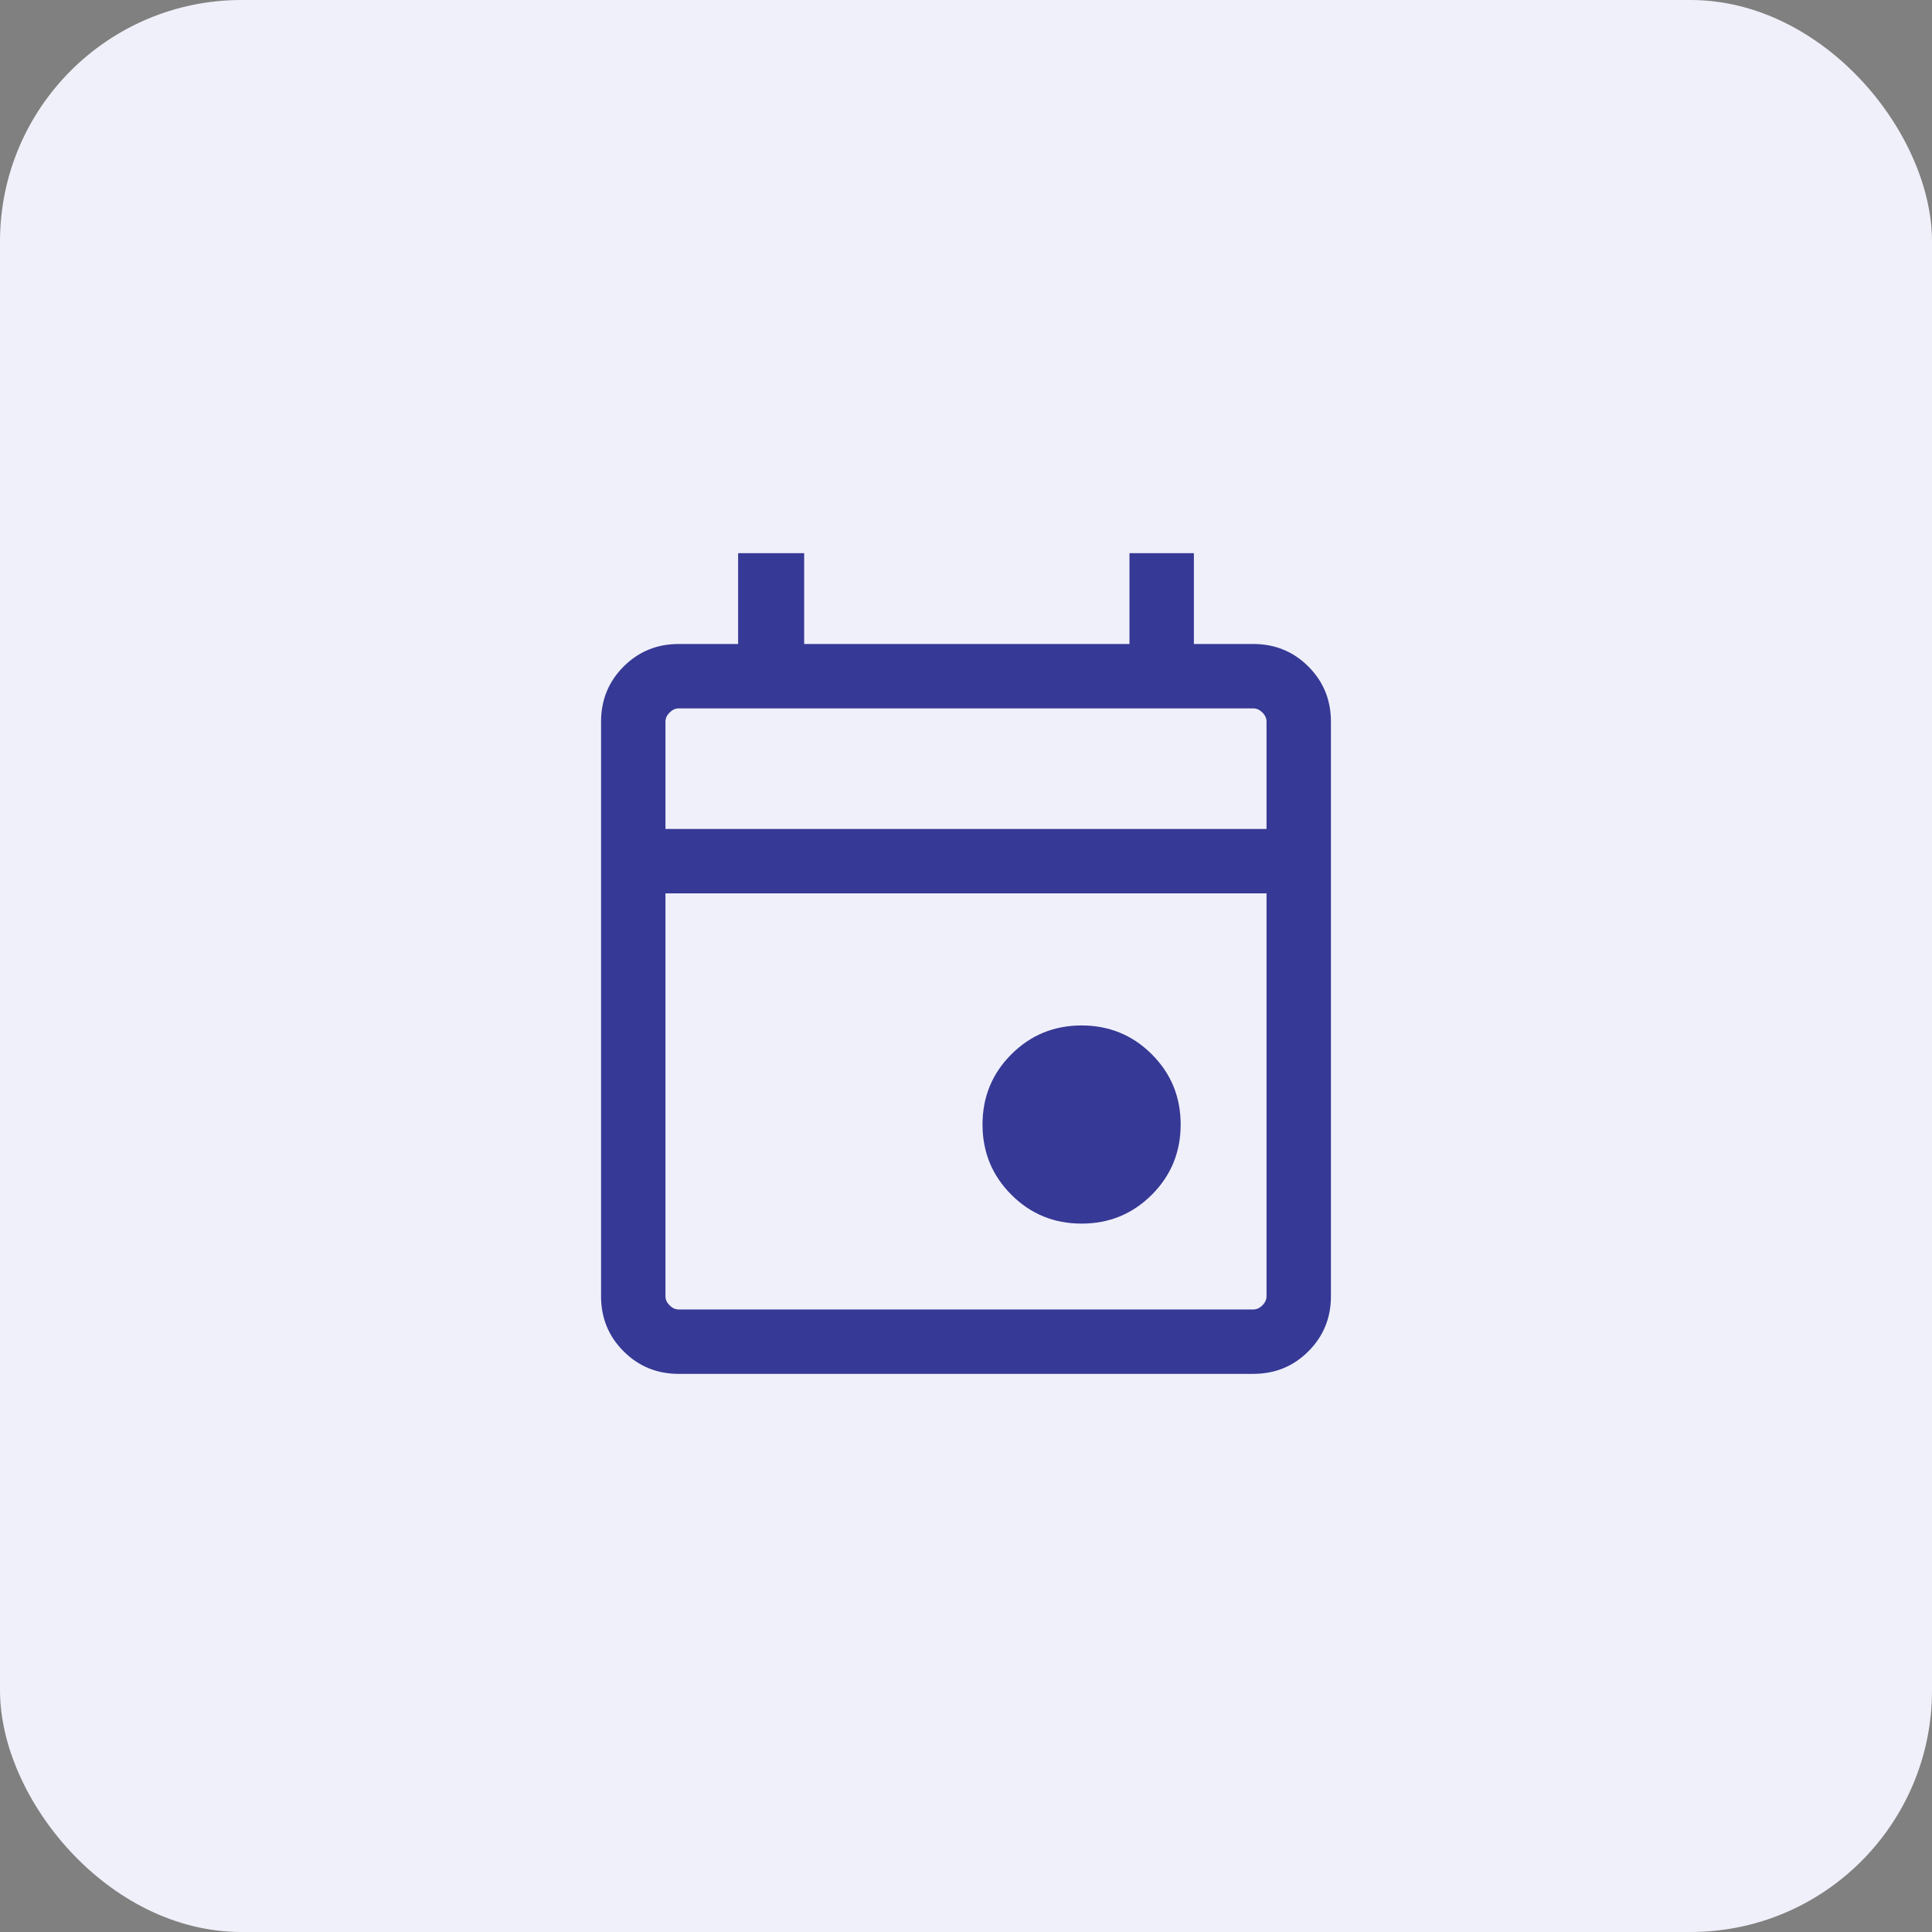 <svg width="120" height="120" viewBox="0 0 120 120" fill="none" xmlns="http://www.w3.org/2000/svg">
<rect x="0" y="0" width="120" height="120" fill="#808080" stroke="none"/>
<rect width="120" height="120" rx="15" fill="#F0F0FA"/>
<mask id="mask0_30_45154" style="mask-type:alpha" maskUnits="userSpaceOnUse" x="28" y="28" width="64" height="64">
<rect x="28" y="28" width="64" height="64" fill="#D9D9D9"/>
</mask>
<g mask="url(#mask0_30_45154)">
<path d="M67.179 76C65.466 76 64.012 75.403 62.818 74.208C61.623 73.013 61.026 71.559 61.026 69.846C61.026 68.133 61.623 66.679 62.818 65.485C64.012 64.29 65.466 63.693 67.179 63.693C68.892 63.693 70.346 64.29 71.541 65.485C72.736 66.679 73.333 68.133 73.333 69.846C73.333 71.559 72.736 73.013 71.541 74.208C70.346 75.403 68.892 76 67.179 76ZM42.154 85.333C40.807 85.333 39.666 84.867 38.733 83.933C37.8 83 37.333 81.86 37.333 80.513V44.821C37.333 43.474 37.8 42.333 38.733 41.4C39.666 40.467 40.807 40 42.154 40H45.846V34.359H49.948V40H70.154V34.359H74.154V40H77.846C79.193 40 80.333 40.467 81.266 41.4C82.2 42.333 82.666 43.474 82.666 44.821V80.513C82.666 81.86 82.2 83 81.266 83.933C80.333 84.867 79.193 85.333 77.846 85.333H42.154ZM42.154 81.333H77.846C78.051 81.333 78.239 81.248 78.41 81.077C78.581 80.906 78.666 80.718 78.666 80.513V55.487H41.333V80.513C41.333 80.718 41.419 80.906 41.59 81.077C41.76 81.248 41.948 81.333 42.154 81.333ZM41.333 51.487H78.666V44.821C78.666 44.615 78.581 44.427 78.41 44.257C78.239 44.086 78.051 44 77.846 44H42.154C41.948 44 41.76 44.086 41.59 44.257C41.419 44.427 41.333 44.615 41.333 44.821V51.487Z" fill="#363995"/>
</g>
</svg>
